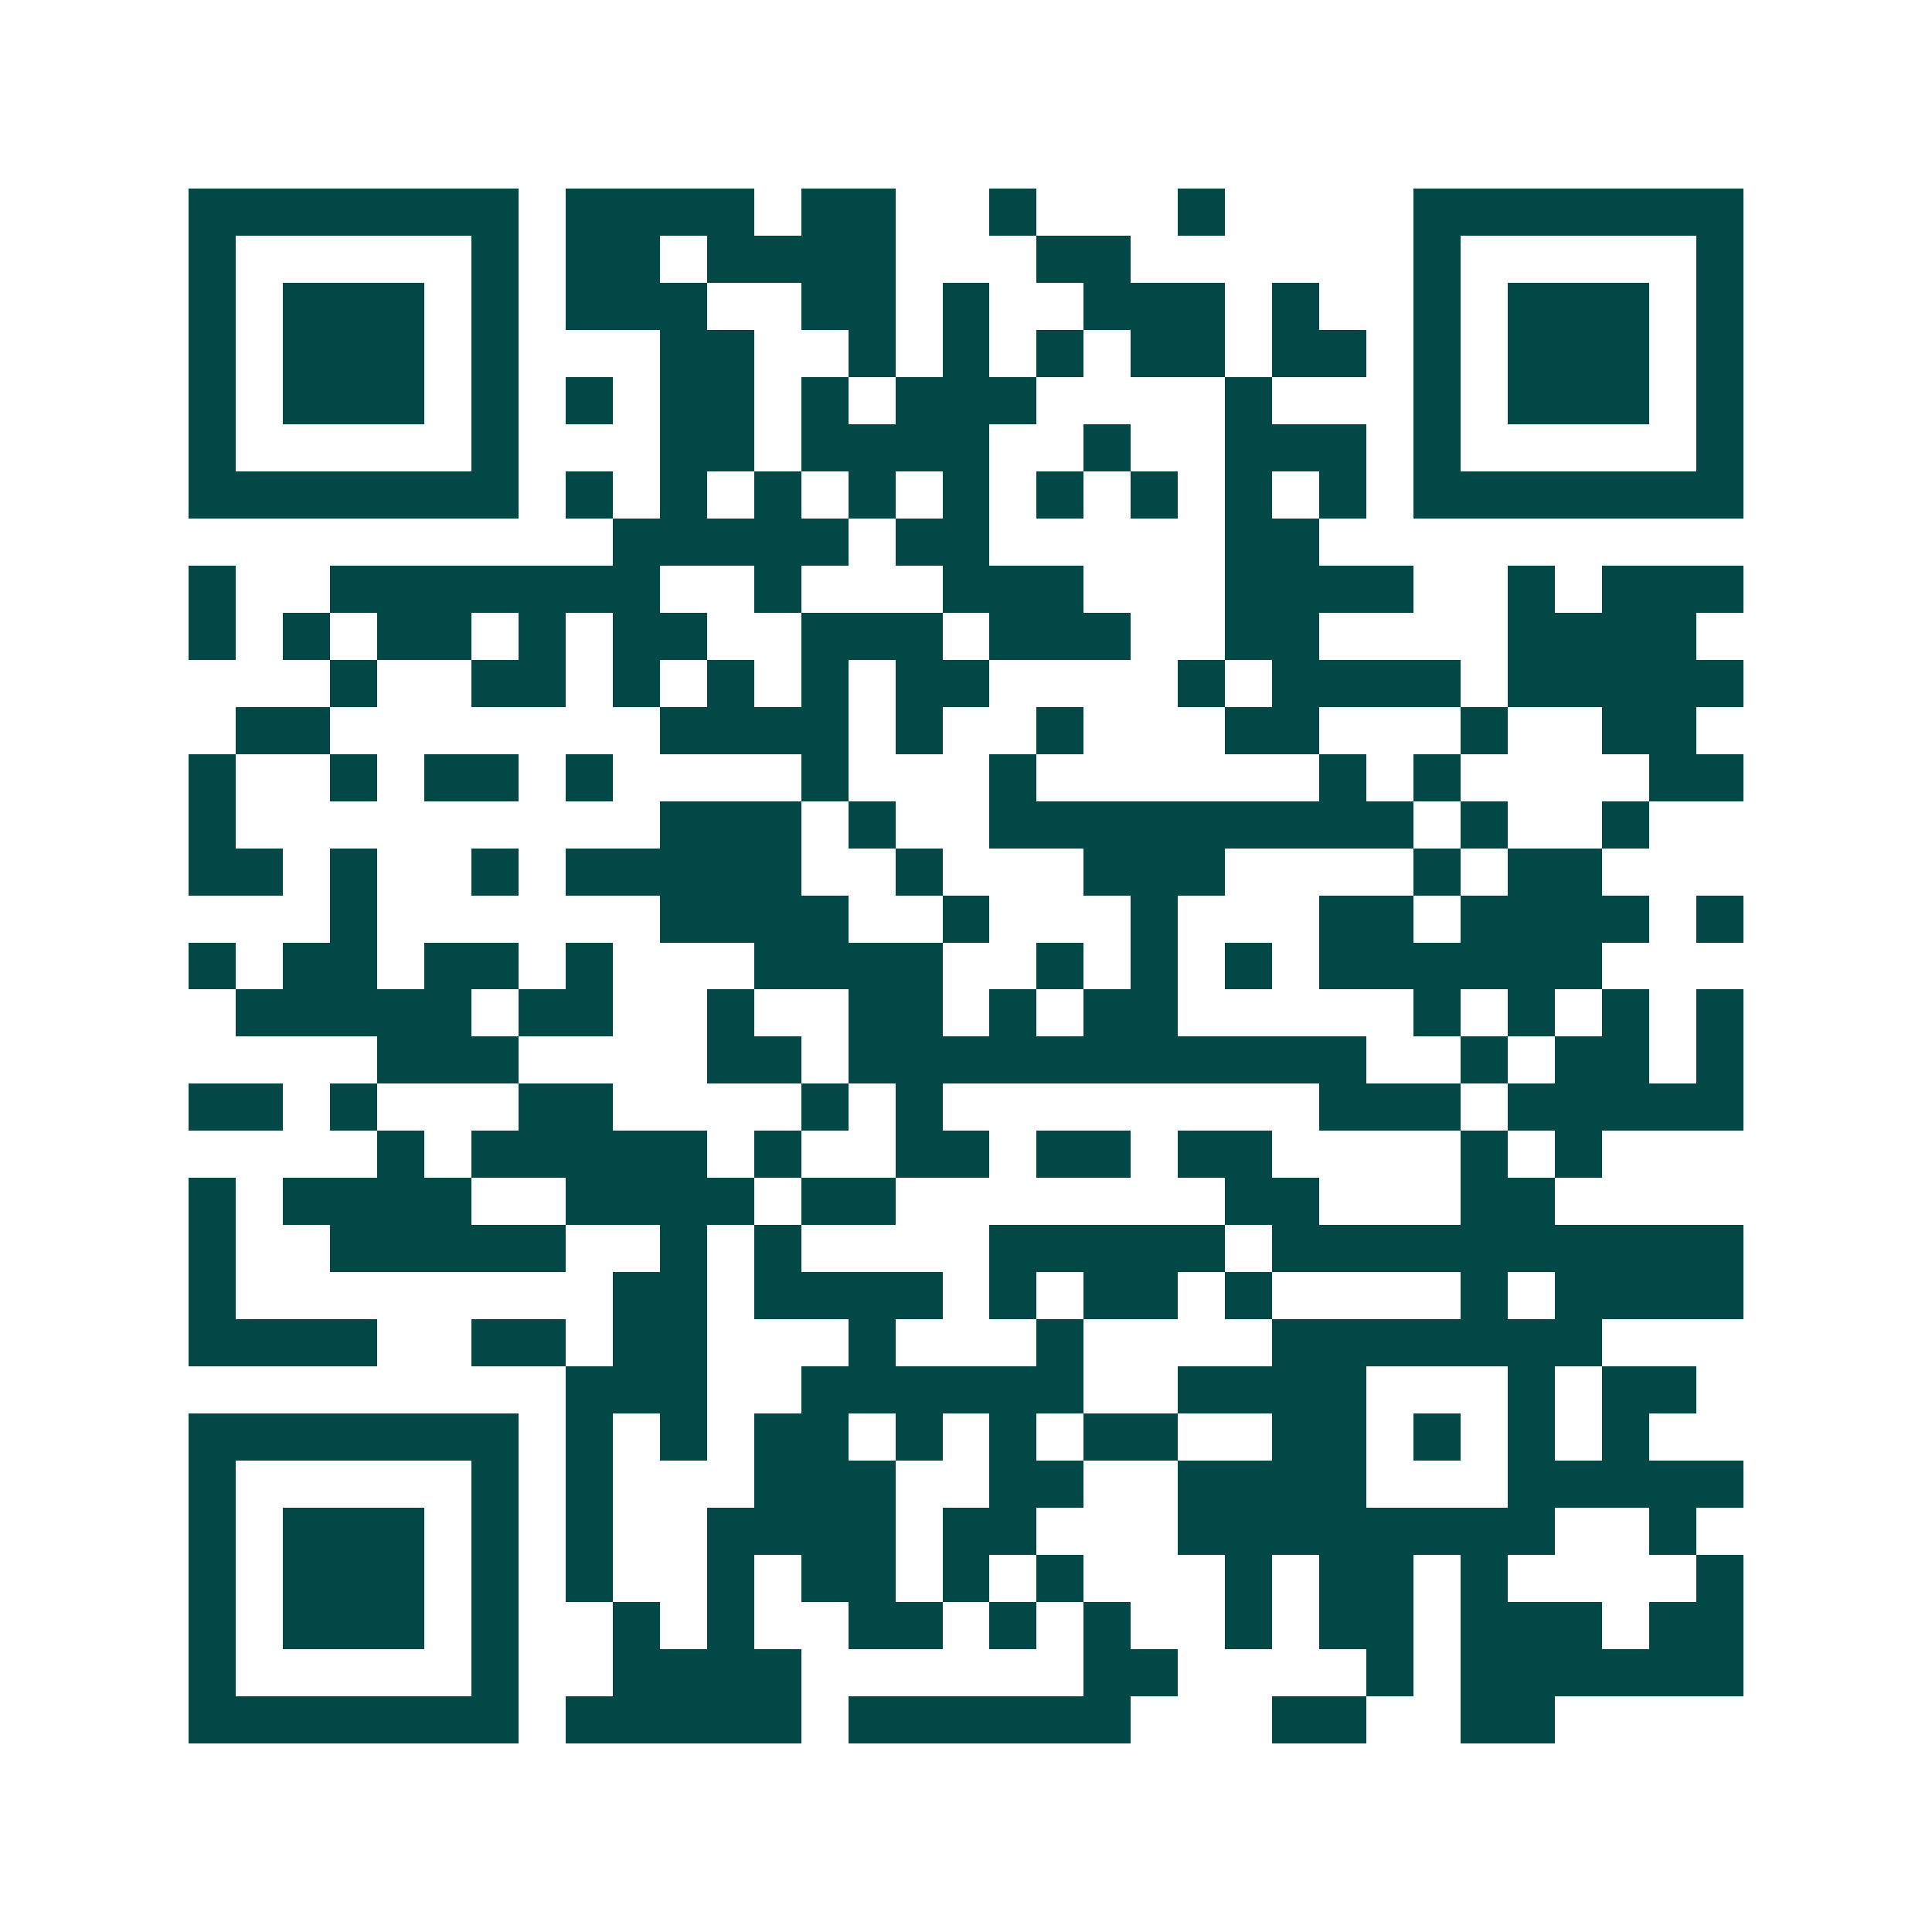 <svg xmlns="http://www.w3.org/2000/svg" width="200" height="200" viewBox="0 0 41 41" shape-rendering="crispEdges"><path fill="#ffffff" d="M0 0h41v41H0z"/><path stroke="#014847" d="M4 4.5h7m1 0h4m1 0h2m2 0h1m3 0h1m4 0h7M4 5.5h1m5 0h1m1 0h2m1 0h4m3 0h2m6 0h1m5 0h1M4 6.5h1m1 0h3m1 0h1m1 0h3m2 0h2m1 0h1m2 0h3m1 0h1m2 0h1m1 0h3m1 0h1M4 7.5h1m1 0h3m1 0h1m3 0h2m2 0h1m1 0h1m1 0h1m1 0h2m1 0h2m1 0h1m1 0h3m1 0h1M4 8.5h1m1 0h3m1 0h1m1 0h1m1 0h2m1 0h1m1 0h3m4 0h1m3 0h1m1 0h3m1 0h1M4 9.5h1m5 0h1m3 0h2m1 0h4m2 0h1m2 0h3m1 0h1m5 0h1M4 10.5h7m1 0h1m1 0h1m1 0h1m1 0h1m1 0h1m1 0h1m1 0h1m1 0h1m1 0h1m1 0h7M13 11.5h5m1 0h2m5 0h2M4 12.5h1m2 0h7m2 0h1m3 0h3m3 0h4m2 0h1m1 0h3M4 13.5h1m1 0h1m1 0h2m1 0h1m1 0h2m2 0h3m1 0h3m2 0h2m4 0h4M7 14.5h1m2 0h2m1 0h1m1 0h1m1 0h1m1 0h2m4 0h1m1 0h4m1 0h5M5 15.5h2m7 0h4m1 0h1m2 0h1m3 0h2m3 0h1m2 0h2M4 16.5h1m2 0h1m1 0h2m1 0h1m4 0h1m3 0h1m6 0h1m1 0h1m4 0h2M4 17.5h1m9 0h3m1 0h1m2 0h9m1 0h1m2 0h1M4 18.5h2m1 0h1m2 0h1m1 0h5m2 0h1m3 0h3m4 0h1m1 0h2M7 19.5h1m6 0h4m2 0h1m3 0h1m3 0h2m1 0h4m1 0h1M4 20.5h1m1 0h2m1 0h2m1 0h1m3 0h4m2 0h1m1 0h1m1 0h1m1 0h6M5 21.5h5m1 0h2m2 0h1m2 0h2m1 0h1m1 0h2m5 0h1m1 0h1m1 0h1m1 0h1M8 22.5h3m4 0h2m1 0h11m2 0h1m1 0h2m1 0h1M4 23.5h2m1 0h1m3 0h2m4 0h1m1 0h1m8 0h3m1 0h5M8 24.5h1m1 0h5m1 0h1m2 0h2m1 0h2m1 0h2m4 0h1m1 0h1M4 25.5h1m1 0h4m2 0h4m1 0h2m7 0h2m3 0h2M4 26.5h1m2 0h5m2 0h1m1 0h1m4 0h5m1 0h10M4 27.5h1m8 0h2m1 0h4m1 0h1m1 0h2m1 0h1m4 0h1m1 0h4M4 28.5h4m2 0h2m1 0h2m3 0h1m3 0h1m4 0h7M12 29.5h3m2 0h6m2 0h4m3 0h1m1 0h2M4 30.5h7m1 0h1m1 0h1m1 0h2m1 0h1m1 0h1m1 0h2m2 0h2m1 0h1m1 0h1m1 0h1M4 31.5h1m5 0h1m1 0h1m3 0h3m2 0h2m2 0h4m3 0h5M4 32.5h1m1 0h3m1 0h1m1 0h1m2 0h4m1 0h2m3 0h8m2 0h1M4 33.5h1m1 0h3m1 0h1m1 0h1m2 0h1m1 0h2m1 0h1m1 0h1m3 0h1m1 0h2m1 0h1m4 0h1M4 34.5h1m1 0h3m1 0h1m2 0h1m1 0h1m2 0h2m1 0h1m1 0h1m2 0h1m1 0h2m1 0h3m1 0h2M4 35.5h1m5 0h1m2 0h4m6 0h2m4 0h1m1 0h6M4 36.5h7m1 0h5m1 0h6m3 0h2m2 0h2"/></svg>
